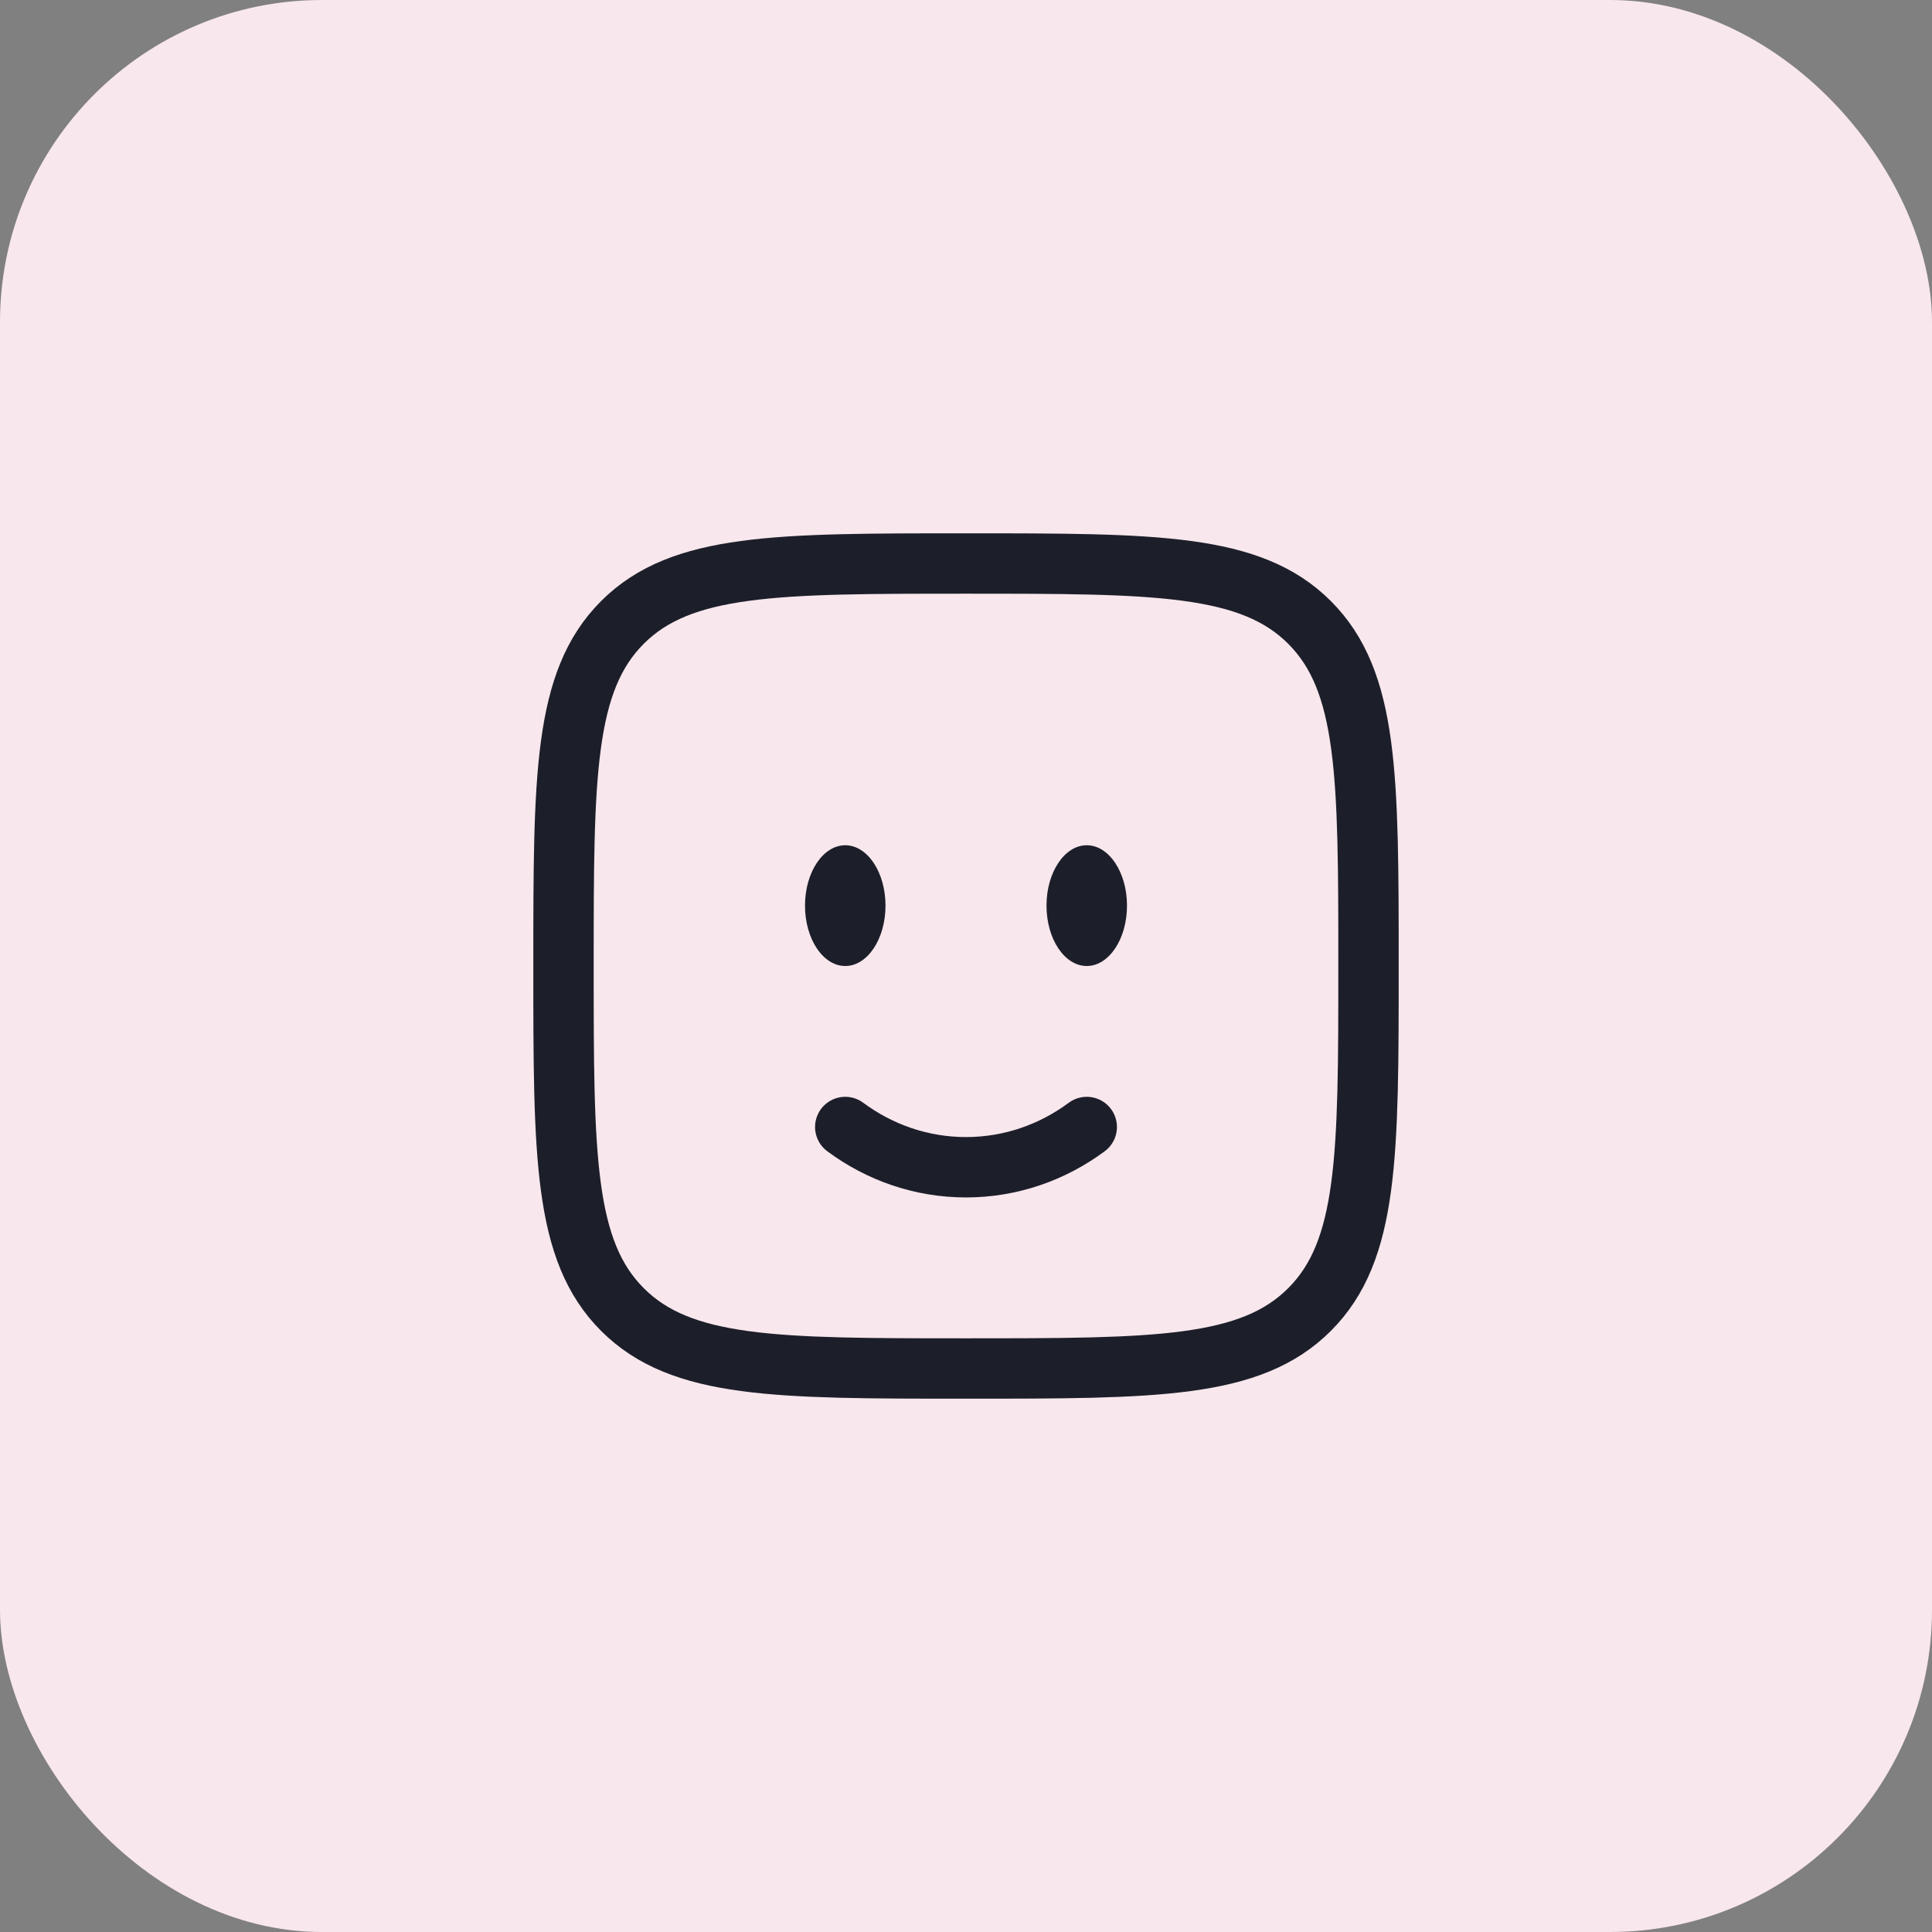 <svg width="48" height="48" viewBox="0 0 48 48" fill="none" xmlns="http://www.w3.org/2000/svg">
<rect x="0" y="0" width="48" height="48" fill="#808080" stroke="none"/>
<rect width="48" height="48" rx="8" fill="#F8E7EC"/>
<path d="M21 28C21.85 28.63 22.885 29 24 29C25.115 29 26.15 28.63 27 28" stroke="#1C1F2A" stroke-width="1.5" stroke-linecap="round"/>
<path d="M27 24C27.552 24 28 23.328 28 22.5C28 21.672 27.552 21 27 21C26.448 21 26 21.672 26 22.5C26 23.328 26.448 24 27 24Z" fill="#1C1F2A"/>
<path d="M21 24C21.552 24 22 23.328 22 22.5C22 21.672 21.552 21 21 21C20.448 21 20 21.672 20 22.5C20 23.328 20.448 24 21 24Z" fill="#1C1F2A"/>
<path d="M14 24C14 19.286 14 16.929 15.464 15.464C16.929 14 19.286 14 24 14C28.714 14 31.071 14 32.535 15.464C34 16.929 34 19.286 34 24C34 28.714 34 31.071 32.535 32.535C31.071 34 28.714 34 24 34C19.286 34 16.929 34 15.464 32.535C14 31.071 14 28.714 14 24Z" stroke="#1C1F2A" stroke-width="1.5"/>
</svg>
